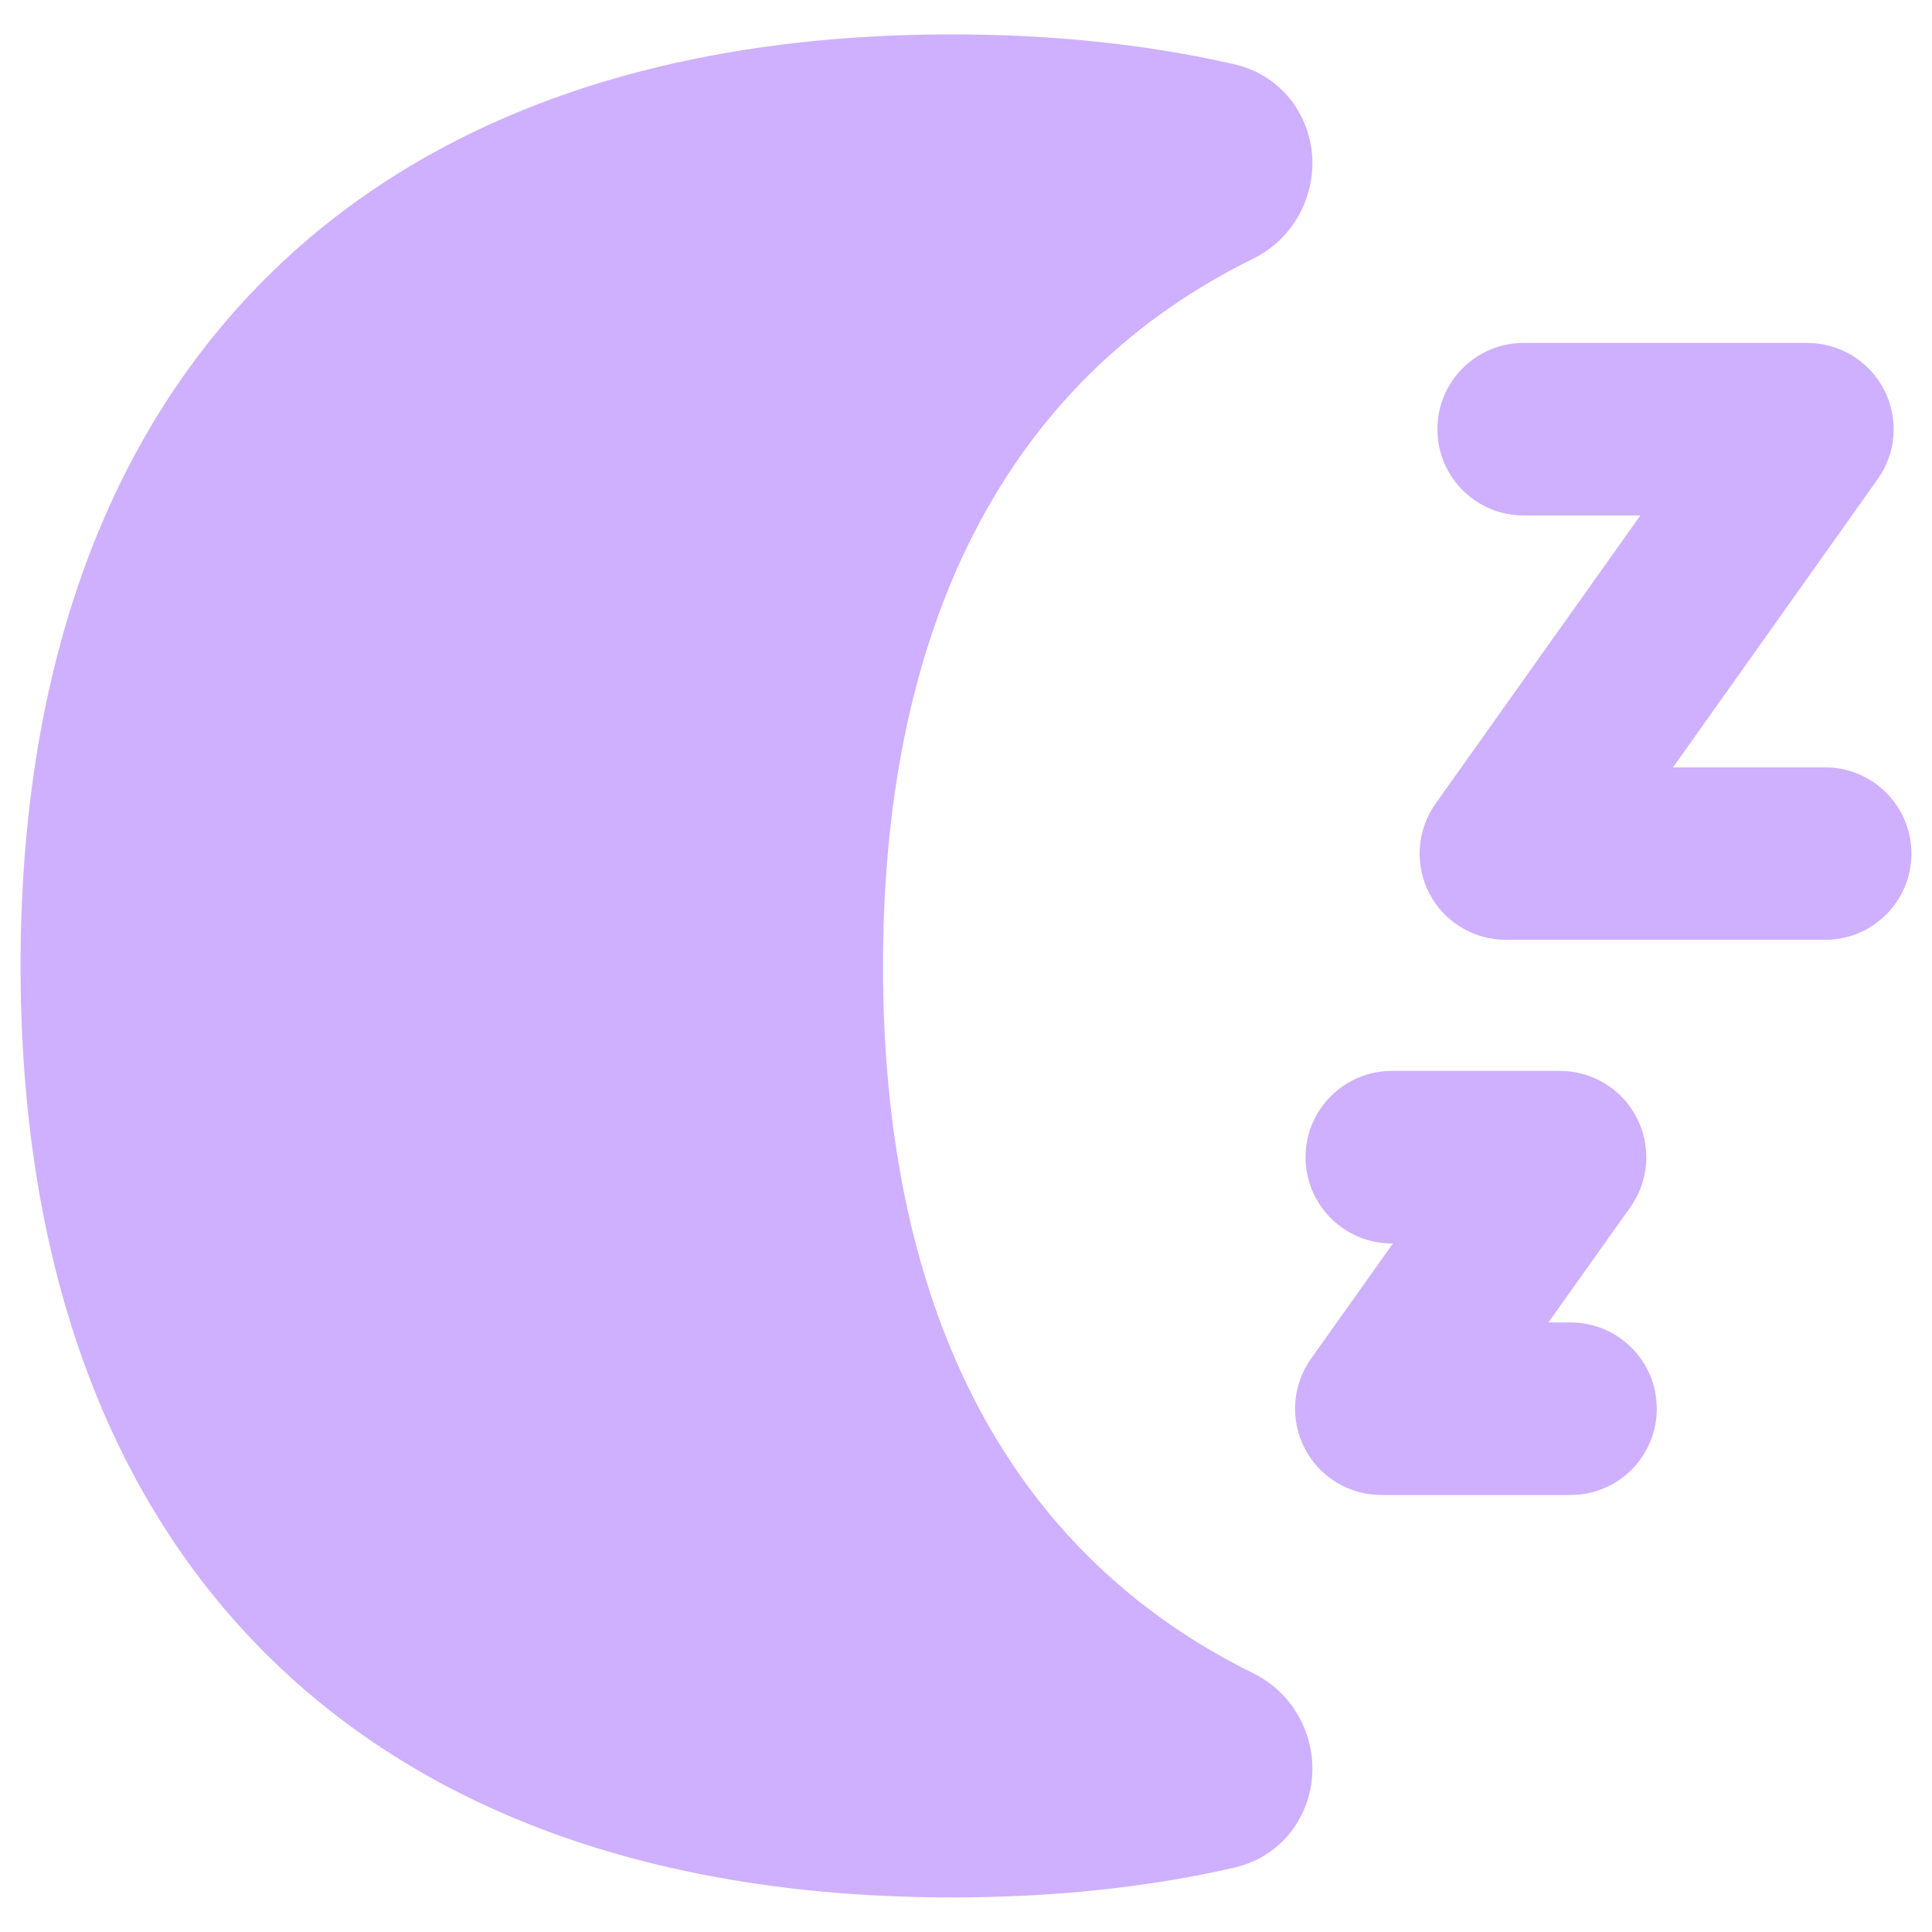 <svg width="20" height="20" viewBox="0 0 20 20" fill="none" xmlns="http://www.w3.org/2000/svg">
<g clip-path="url(#clip0_6007_18878)">
<path fill-rule="evenodd" clip-rule="evenodd" d="M2.744 2.887C4.431 1.199 6.867 0.356 9.856 0.356C10.899 0.356 11.873 0.459 12.772 0.664C13.293 0.783 13.566 1.222 13.585 1.639C13.603 2.039 13.397 2.469 12.969 2.68C10.533 3.879 9.141 6.312 9.141 9.999C9.141 13.687 10.533 16.119 12.969 17.319C13.397 17.53 13.603 17.959 13.585 18.36C13.566 18.776 13.293 19.216 12.772 19.335C11.873 19.54 10.899 19.642 9.856 19.642C6.867 19.642 4.431 18.799 2.744 17.112C1.056 15.424 0.213 12.988 0.213 9.999C0.213 7.011 1.056 4.575 2.744 2.887ZM19.504 4.034C19.35 3.737 19.044 3.55 18.71 3.55H15.772C15.279 3.55 14.88 3.95 14.88 4.443C14.88 4.936 15.279 5.336 15.772 5.336H16.981L14.861 8.319C14.668 8.592 14.642 8.949 14.795 9.246C14.949 9.543 15.255 9.729 15.589 9.729H18.894C19.387 9.729 19.787 9.33 19.787 8.837C19.787 8.344 19.387 7.944 18.894 7.944H17.319L19.438 4.96C19.632 4.688 19.657 4.331 19.504 4.034ZM16.943 11.569C16.79 11.273 16.484 11.086 16.15 11.086H14.408C13.915 11.086 13.515 11.486 13.515 11.979C13.515 12.472 13.915 12.872 14.408 12.872H14.42L13.571 14.066C13.378 14.338 13.353 14.696 13.506 14.993C13.659 15.29 13.965 15.476 14.299 15.476H16.259C16.752 15.476 17.151 15.076 17.151 14.583C17.151 14.09 16.752 13.69 16.259 13.69H16.029L16.878 12.496C17.071 12.224 17.096 11.866 16.943 11.569Z" fill="#CEB0FF"/>
</g>
<defs>
<clipPath id="clip0_6007_18878">
<rect width="20" height="20" fill="white"/>
</clipPath>
</defs>
</svg>
